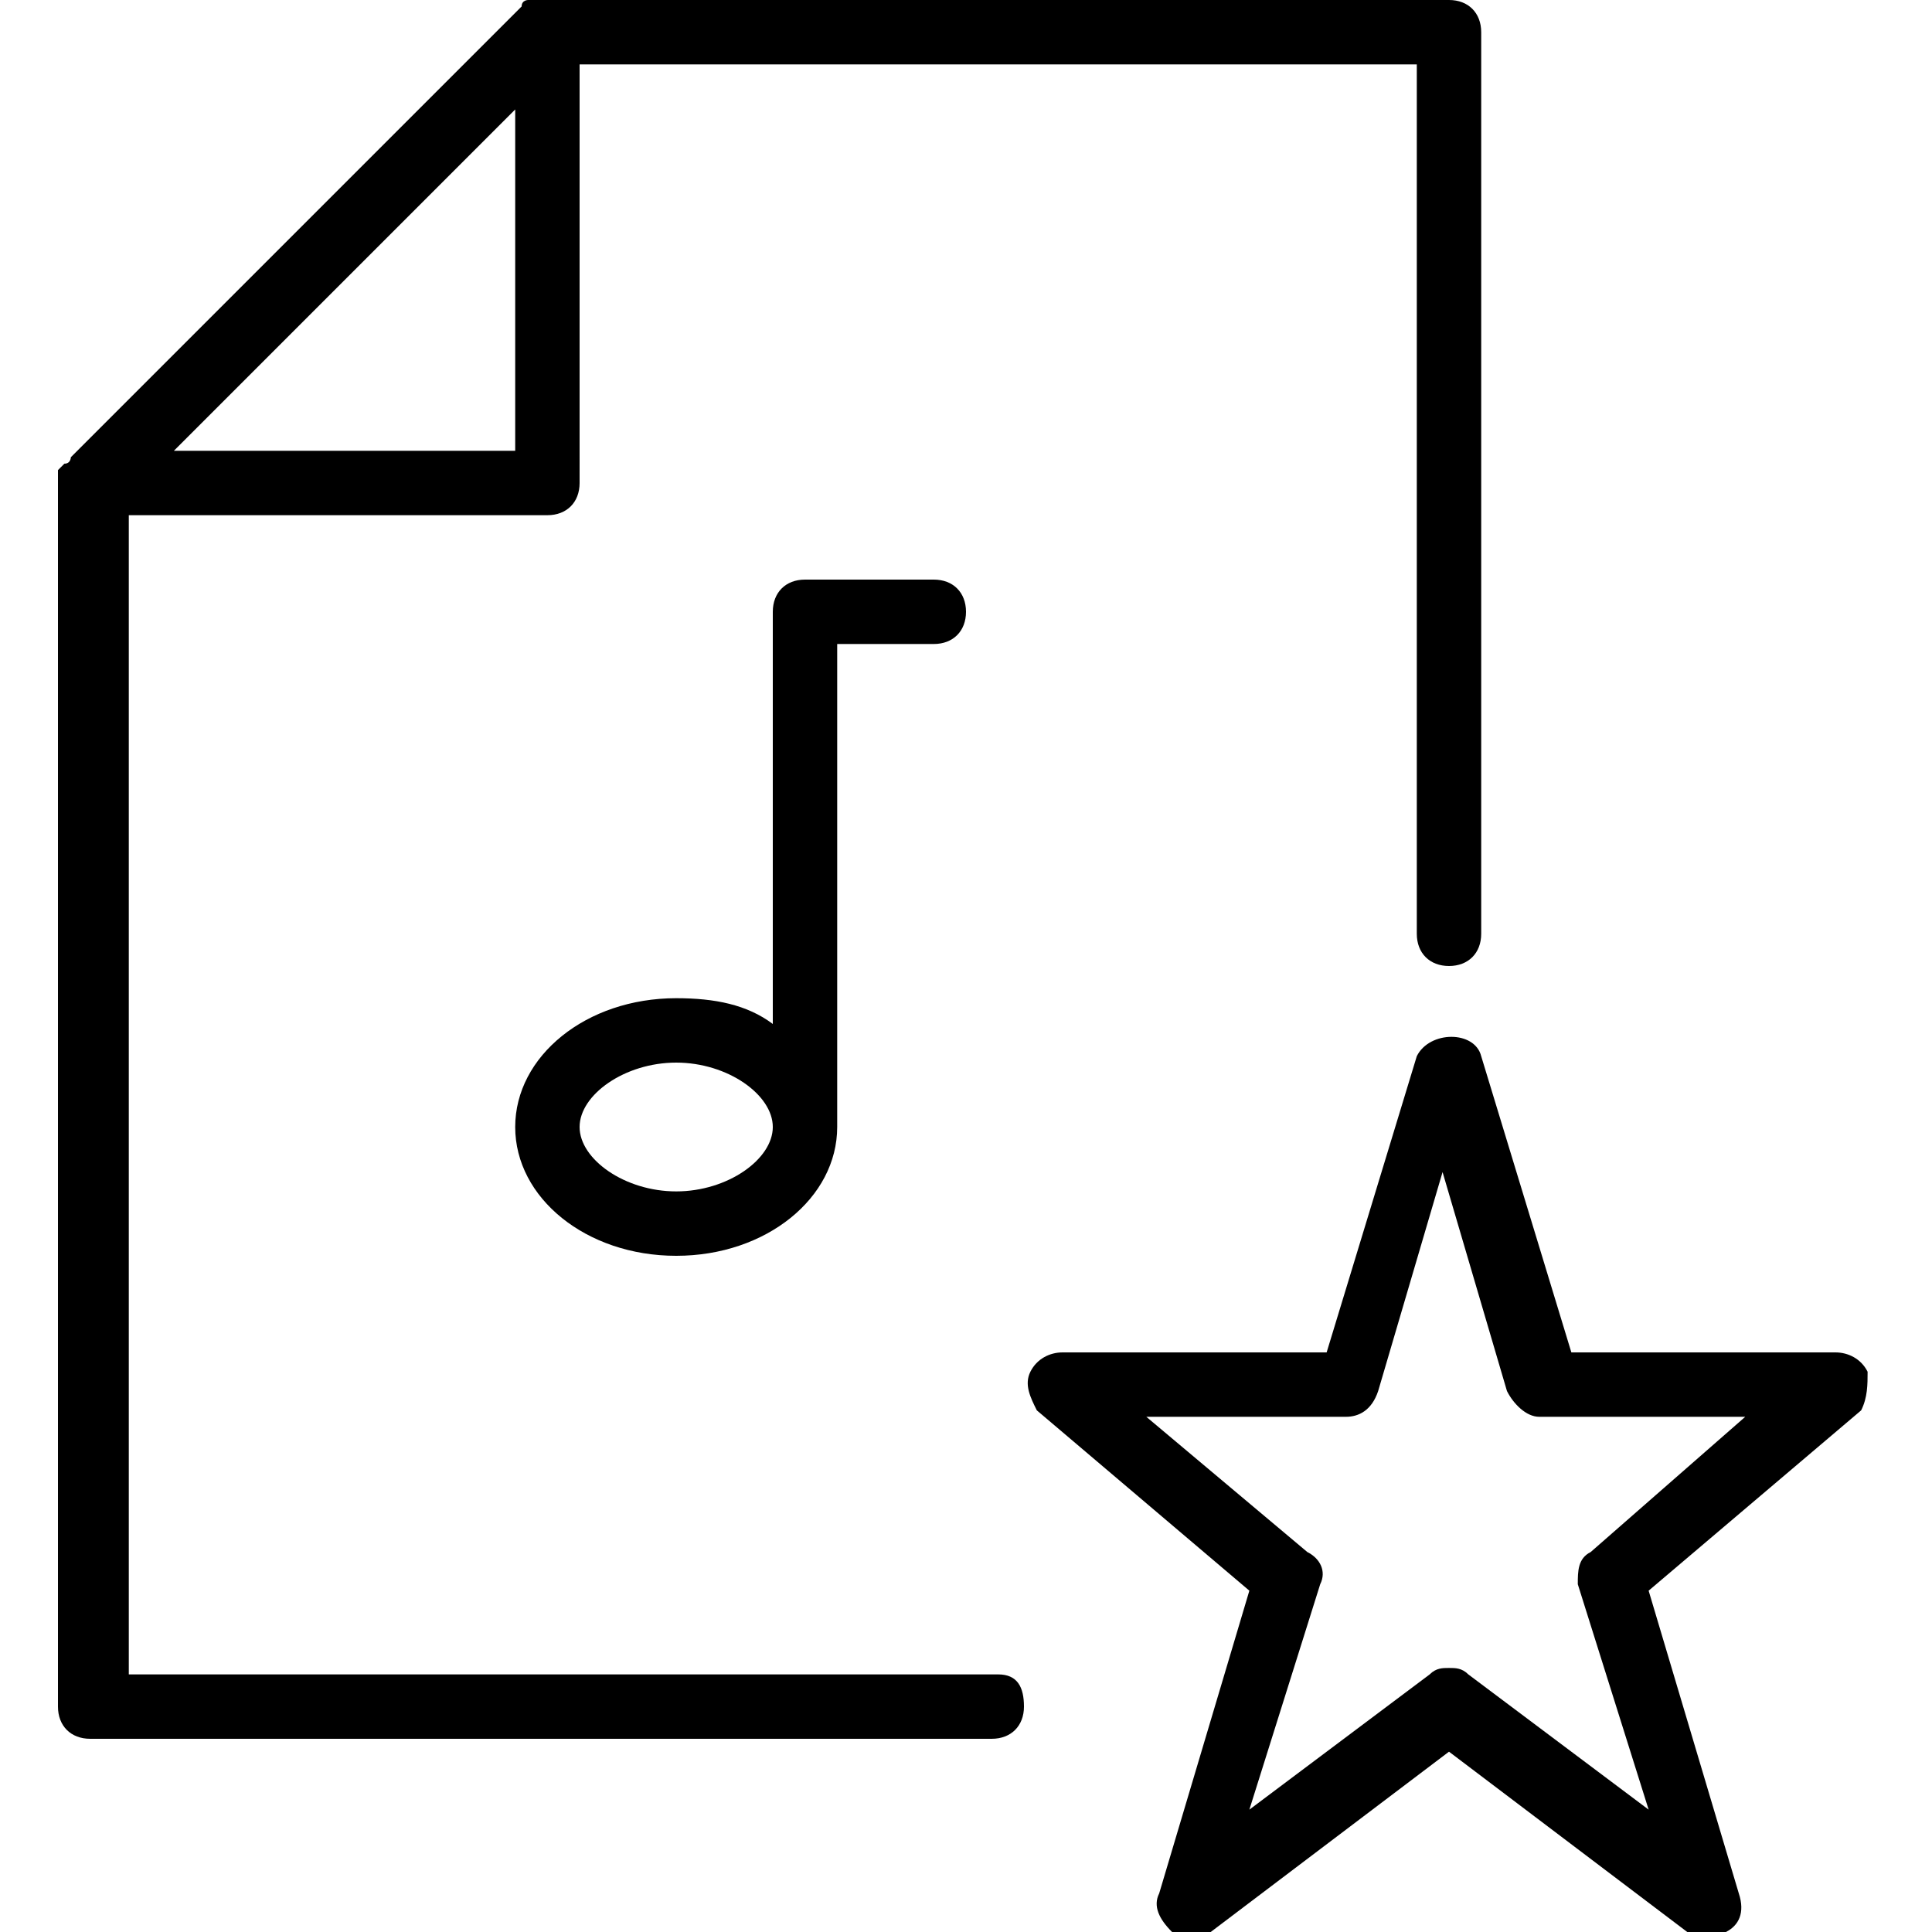 <?xml version="1.0" encoding="utf-8"?>
<!-- Generator: Adobe Illustrator 19.0.0, SVG Export Plug-In . SVG Version: 6.00 Build 0)  -->
<svg version="1.1" id="Layer_1" xmlns="http://www.w3.org/2000/svg" xmlns:xlink="http://www.w3.org/1999/xlink" x="0px" y="0px"
	 viewBox="-236 286 30 30" style="enable-background:new -236 286 30 30;" xml:space="preserve">
<g>
	<path d="M-223.5,295c-0.3,0-0.5,0.2-0.5,0.5v6.4c-0.4-0.3-0.9-0.4-1.5-0.4c-1.4,0-2.5,0.9-2.5,2c0,1.1,1.1,2,2.5,2s2.5-0.9,2.5-2
		V296h1.5c0.3,0,0.5-0.2,0.5-0.5s-0.2-0.5-0.5-0.5H-223.5z M-225.5,304.5c-0.8,0-1.5-0.5-1.5-1s0.7-1,1.5-1s1.5,0.5,1.5,1
		S-224.7,304.5-225.5,304.5z"/>
	<path d="M-220.5,312H-234v-18h6.5c0.3,0,0.5-0.2,0.5-0.5V287h13v13.5c0,0.3,0.2,0.5,0.5,0.5s0.5-0.2,0.5-0.5v-14
		c0-0.3-0.2-0.5-0.5-0.5h-14c-0.1,0-0.1,0-0.2,0c0,0,0,0-0.1,0c0,0-0.1,0-0.1,0.1l-7,7c0,0,0,0.1-0.1,0.1c0,0,0,0-0.1,0.1
		c0,0.1,0,0.1,0,0.2v19c0,0.3,0.2,0.5,0.5,0.5h14c0.3,0,0.5-0.2,0.5-0.5S-220.2,312-220.5,312z M-233.3,293l5.3-5.3v5.3H-233.3z"/>
	<path d="M-207,307.3c-0.1-0.2-0.3-0.3-0.5-0.3h-4.1l-1.4-4.6c-0.1-0.4-0.8-0.4-1,0l-1.4,4.6h-4.1c-0.2,0-0.4,0.1-0.5,0.3
		c-0.1,0.2,0,0.4,0.1,0.6l3.3,2.8l-1.4,4.7c-0.1,0.2,0,0.4,0.2,0.6c0.2,0.1,0.4,0.1,0.6,0l3.7-2.8l3.7,2.8c0.1,0.1,0.2,0.1,0.3,0.1
		c0.1,0,0.2,0,0.3-0.1c0.2-0.1,0.3-0.3,0.2-0.6l-1.4-4.7l3.3-2.8C-207,307.7-207,307.5-207,307.3z M-211.3,310.1
		c-0.2,0.1-0.2,0.3-0.2,0.5l1.1,3.5l-2.8-2.1c-0.1-0.1-0.2-0.1-0.3-0.1c-0.1,0-0.2,0-0.3,0.1l-2.8,2.1l1.1-3.5
		c0.1-0.2,0-0.4-0.2-0.5l-2.5-2.1h3.1c0.2,0,0.4-0.1,0.5-0.4l1-3.4l1,3.4c0.1,0.2,0.3,0.4,0.5,0.4h3.2L-211.3,310.1z"/>
</g>
</svg>
